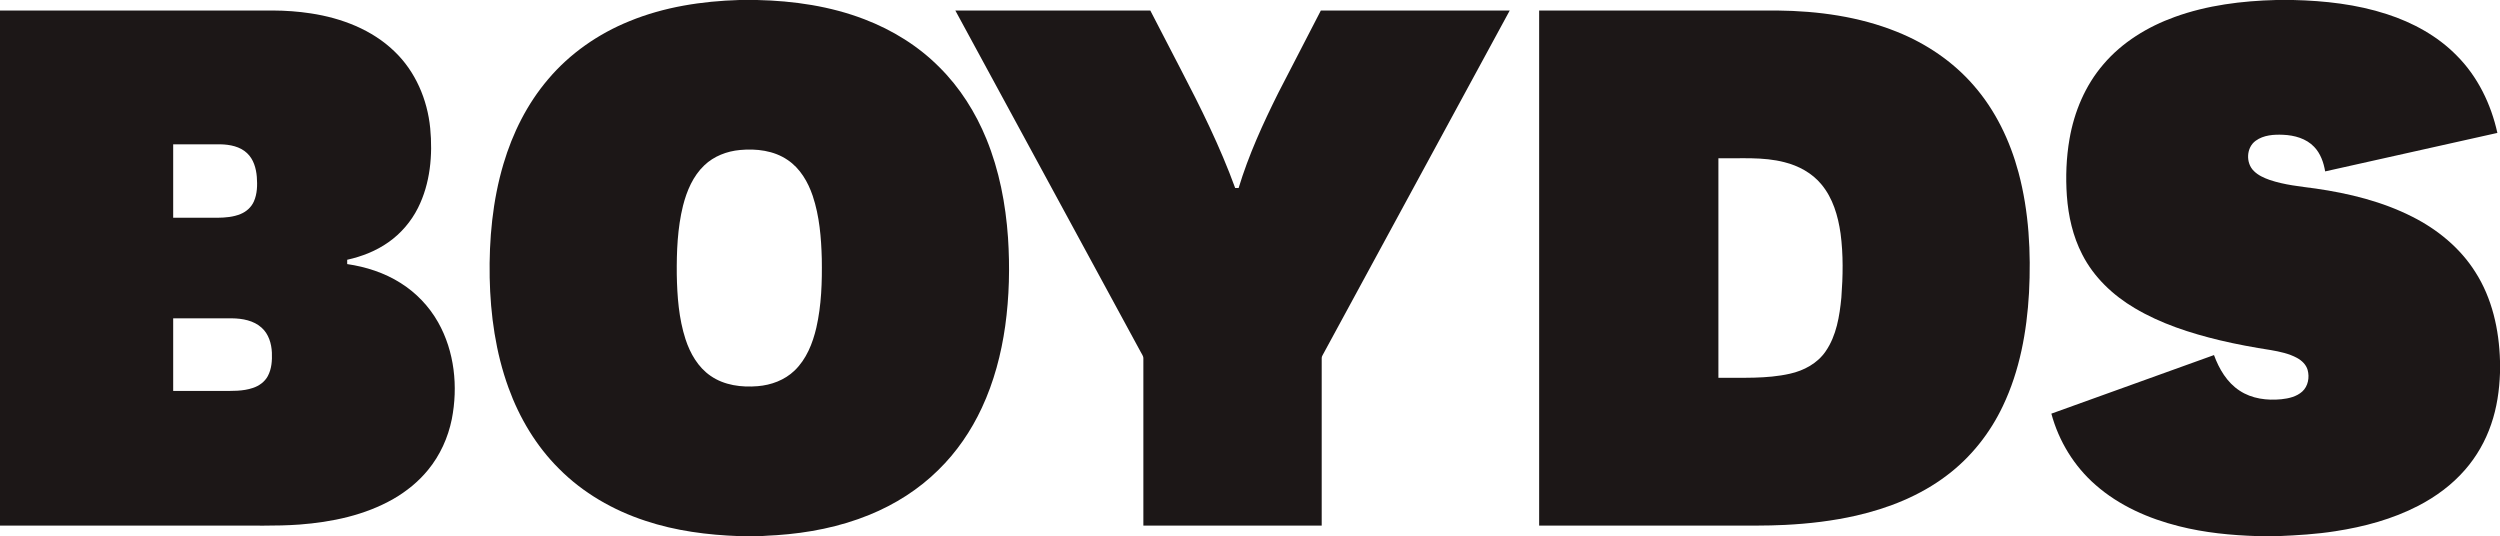 <?xml version="1.0" encoding="UTF-8" ?>
<!DOCTYPE svg PUBLIC "-//W3C//DTD SVG 1.1//EN" "http://www.w3.org/Graphics/SVG/1.1/DTD/svg11.dtd">
<svg viewBox="0 0 2630 564" version="1.1" xmlns="http://www.w3.org/2000/svg">
<g id="#1c1717ff">
<path fill="#1c1717" opacity="1.00" d=" M 777.81 0.00 L 796.35 0.00 C 834.81 0.86 873.56 6.45 909.59 20.36 C 938.82 31.58 966.09 48.40 988.20 70.68 C 1009.78 92.08 1026.32 118.27 1037.76 146.36 C 1051.20 179.25 1057.95 214.56 1060.42 249.91 C 1062.47 280.92 1061.77 312.17 1057.48 342.96 C 1053.31 372.57 1045.58 401.83 1032.92 428.98 C 1021.67 453.19 1006.38 475.63 987.25 494.31 C 966.58 514.82 941.51 530.66 914.59 541.62 C 883.58 554.31 850.30 560.75 816.96 563.01 C 811.41 563.43 805.85 563.47 800.31 564.00 L 777.76 564.00 C 744.33 562.81 710.76 558.51 678.93 547.88 C 645.02 536.77 613.19 518.45 588.00 493.02 C 564.08 469.25 546.44 439.62 534.97 408.02 C 521.46 370.92 515.92 331.33 515.14 291.99 C 514.42 251.75 518.15 211.11 529.65 172.42 C 539.22 140.11 554.60 109.24 576.52 83.50 C 599.40 56.33 629.39 35.52 662.25 22.24 C 698.83 7.22 738.47 1.21 777.81 0.00 M 778.51 157.79 C 764.73 159.05 751.03 164.25 740.94 173.93 C 729.06 185.18 722.50 200.80 718.53 216.39 C 712.67 240.08 711.76 264.65 711.97 288.95 C 712.40 311.77 714.07 334.92 721.13 356.77 C 726.02 371.76 734.32 386.35 747.58 395.43 C 761.86 405.36 780.03 407.68 797.01 406.26 C 811.25 405.14 825.45 399.87 835.85 389.86 C 848.32 377.91 854.93 361.27 858.79 344.74 C 864.19 321.04 864.92 296.57 864.53 272.36 C 863.94 250.03 862.11 227.39 854.99 206.08 C 850.02 191.39 841.74 177.12 828.63 168.31 C 814.11 158.34 795.68 156.19 778.51 157.79 Z" />
<path fill="#1c1717" opacity="1.00" d=" M 2394.62 0.00 L 2412.35 0.00 C 2445.63 0.79 2479.15 4.50 2510.93 14.85 C 2538.24 23.69 2564.29 37.85 2584.50 58.49 C 2606.52 80.53 2620.60 109.58 2627.24 139.83 C 2566.85 153.35 2506.45 166.80 2446.06 180.31 C 2444.49 170.93 2441.19 161.47 2434.50 154.49 C 2426.15 145.69 2413.74 142.30 2401.96 141.80 C 2392.06 141.35 2381.27 142.04 2372.99 148.07 C 2363.02 155.22 2362.37 171.49 2371.06 179.89 C 2375.61 184.45 2381.63 187.13 2387.63 189.27 C 2403.24 194.56 2419.75 196.14 2436.00 198.34 C 2471.13 203.40 2506.21 211.97 2538.00 228.14 C 2564.35 241.46 2588.08 260.90 2603.94 286.02 C 2621.78 313.76 2629.09 346.99 2630.00 379.64 L 2630.00 392.31 C 2629.36 410.65 2626.71 429.03 2620.68 446.42 C 2614.72 463.93 2605.39 480.29 2593.22 494.23 C 2579.57 509.97 2562.50 522.52 2544.06 532.09 C 2516.87 546.18 2486.94 554.20 2456.79 558.83 C 2436.93 561.96 2416.83 563.15 2396.77 564.00 L 2375.13 564.00 C 2347.23 563.14 2319.25 560.43 2292.14 553.54 C 2260.41 545.58 2229.46 532.03 2204.70 510.29 C 2182.06 490.66 2165.81 464.05 2158.03 435.16 C 2215.06 414.62 2272.09 394.07 2329.12 373.54 C 2334.46 388.08 2342.76 402.32 2356.02 410.95 C 2368.86 419.51 2384.94 421.50 2400.02 420.00 C 2407.81 419.19 2415.99 417.28 2421.97 411.91 C 2428.16 406.31 2429.78 397.00 2427.63 389.18 C 2426.02 383.53 2421.45 379.25 2416.43 376.51 C 2407.99 371.94 2398.46 369.95 2389.10 368.31 C 2370.97 365.50 2352.91 362.19 2335.06 357.93 C 2304.09 350.47 2273.31 340.53 2245.78 324.20 C 2222.80 310.66 2202.62 291.56 2190.46 267.60 C 2180.64 248.56 2175.89 227.28 2174.34 206.03 C 2172.95 186.09 2173.70 165.94 2177.12 146.23 C 2182.05 117.62 2193.69 89.83 2212.74 67.72 C 2232.49 44.43 2259.37 28.09 2287.90 17.81 C 2322.04 5.44 2358.48 0.93 2394.62 0.00 Z" />
<path fill="#1c1717" opacity="1.00" d=" M 0.00 11.06 C 95.67 11.06 191.34 11.07 287.01 11.06 C 300.42 11.11 313.84 12.05 327.10 14.10 C 359.23 18.99 391.31 31.16 414.96 54.07 C 437.05 75.11 449.64 104.75 452.58 134.87 C 455.30 163.22 452.65 193.00 439.71 218.75 C 432.51 233.04 421.82 245.58 408.71 254.78 C 395.76 263.99 380.69 269.84 365.25 273.27 C 365.24 274.78 365.25 276.30 365.26 277.82 C 384.97 280.69 404.38 286.94 421.29 297.63 C 437.65 307.85 451.39 322.22 460.88 339.02 C 478.18 369.64 482.00 406.70 475.31 440.90 C 471.38 460.36 462.95 479.00 450.31 494.36 C 440.23 506.73 427.63 516.92 413.83 524.87 C 383.81 542.05 349.19 549.24 315.02 551.84 C 289.73 553.66 264.36 552.69 239.04 552.94 C 159.36 552.94 79.68 552.94 0.00 552.94 L 0.00 11.06 M 182.19 151.82 C 182.18 177.56 182.19 203.31 182.19 229.05 C 197.78 229.08 213.37 229.05 228.97 229.07 C 237.11 228.98 245.46 228.30 253.06 225.16 C 259.17 222.70 264.41 217.98 267.08 211.92 C 270.67 203.85 270.83 194.75 270.18 186.08 C 269.44 177.02 266.75 167.49 259.90 161.10 C 252.50 154.08 241.88 152.05 232.02 151.83 C 215.41 151.79 198.80 151.82 182.19 151.82 M 182.19 334.91 C 182.19 360.35 182.18 385.80 182.19 411.25 C 199.14 411.24 216.08 411.25 233.02 411.25 C 244.07 411.23 255.43 411.73 266.04 408.11 C 272.49 406.00 278.43 401.76 281.70 395.71 C 285.77 388.18 286.37 379.34 286.03 370.95 C 285.60 361.39 282.62 351.35 275.29 344.79 C 266.89 337.11 255.00 335.02 243.99 334.88 C 223.39 334.89 202.79 334.83 182.19 334.91 Z" />
<path fill="#1c1717" opacity="1.00" d=" M 1005.02 11.08 C 1073.39 11.04 1141.75 11.07 1210.12 11.07 C 1220.75 31.43 1231.24 51.87 1241.81 72.26 C 1263.11 113.08 1283.64 154.48 1299.41 197.80 C 1300.60 197.80 1301.81 197.81 1303.03 197.81 C 1313.51 163.13 1328.65 130.05 1344.78 97.68 C 1359.61 68.78 1374.61 39.96 1389.52 11.09 C 1455.76 11.02 1522.00 11.09 1588.24 11.06 C 1522.56 132.07 1456.86 253.07 1391.16 374.06 C 1390.62 374.96 1390.37 375.93 1390.43 376.98 C 1390.44 435.63 1390.44 494.28 1390.43 552.93 C 1327.90 552.94 1265.36 552.94 1202.82 552.93 C 1202.81 494.28 1202.80 435.63 1202.82 376.97 C 1202.87 374.36 1200.95 372.31 1199.91 370.06 C 1134.95 250.40 1069.97 130.75 1005.02 11.08 Z" />
<path fill="#1c1717" opacity="1.00" d=" M 1619.18 11.07 C 1702.78 11.06 1786.38 11.06 1869.97 11.07 C 1912.63 11.54 1955.80 17.41 1995.57 33.45 C 2026.27 45.75 2054.51 64.74 2076.25 89.80 C 2099.16 115.94 2114.54 148.03 2123.49 181.46 C 2134.50 222.64 2136.72 265.68 2134.52 308.09 C 2132.21 348.85 2124.75 389.95 2107.07 427.02 C 2093.55 455.62 2073.36 481.15 2048.03 500.18 C 2020.04 521.44 1986.71 534.67 1952.63 542.44 C 1928.12 548.02 1903.07 550.95 1877.99 552.20 C 1857.99 553.22 1837.96 552.87 1817.94 552.94 C 1751.69 552.93 1685.44 552.94 1619.18 552.93 C 1619.18 372.31 1619.19 191.69 1619.18 11.07 M 1807.76 166.51 C 1807.75 243.48 1807.75 320.46 1807.76 397.43 C 1832.83 397.17 1858.28 398.73 1882.94 393.16 C 1897.64 389.91 1911.93 382.29 1920.57 369.62 C 1931.98 353.07 1935.23 332.57 1937.12 312.98 C 1938.79 290.57 1939.24 267.92 1936.27 245.60 C 1933.65 227.19 1928.21 208.41 1916.08 193.92 C 1906.26 182.01 1892.08 174.37 1877.25 170.65 C 1854.56 164.76 1830.93 166.92 1807.76 166.51 Z" />
</g>
</svg>
